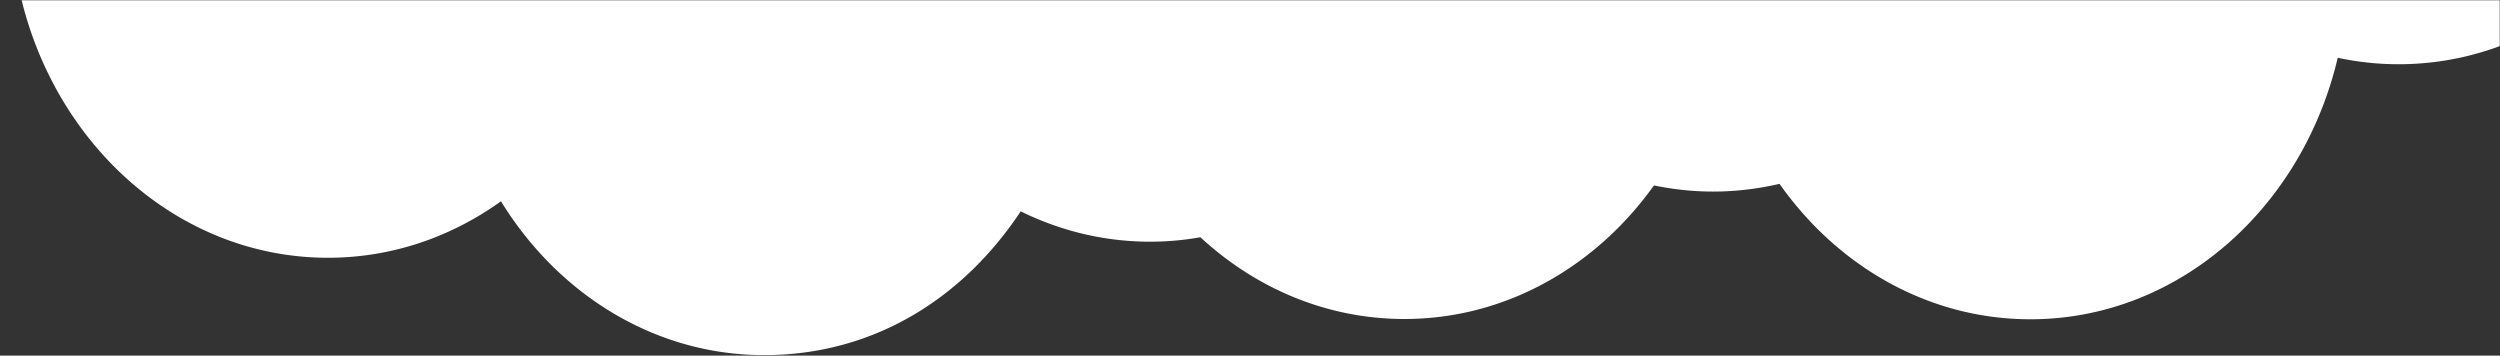 <svg width="1160" height="165" fill="none" xmlns="http://www.w3.org/2000/svg"><rect width="100%" height="100%" fill="#333333" stroke="none"/><mask id="a" style="mask-type:alpha" maskUnits="userSpaceOnUse" x="0" y="0" width="1160" height="165"><path fill="#D9D9D9" d="M0 0h1160v165H0z"/></mask><g mask="url(#a)"><path d="M1203.41-260.089a177.453 177.453 0 00-1.25-80.321c44.23-27.957 74.04-80.416 74.04-140.558 0-60.143-30.96-114.659-76.62-142.182.34-4.493.57-9.042.57-13.629 0-89.477-65.94-162.021-147.28-162.021-39.1 0-74.586 16.781-100.957 44.115-23.521-17.48-51.874-27.711-82.379-27.711-7.665 0-15.197.642-22.559 1.887C821.416-828.645 774.016-861 719.707-861c-58.915 0-109.732 38.075-133.291 93.082-2.548.435-5.077.944-7.588 1.511-25.786-47.004-72.639-78.434-126.174-78.434-59.991 0-111.563 39.471-134.536 96.084a135.395 135.395 0 00-15.498-.907c-23.615 0-45.928 6.154-65.711 17.028-26.824-31.053-64.71-50.44-106.73-50.44-81.341 0-147.279 72.544-147.279 162.021 0 15.291 1.964 30.071 5.57 44.116-59.161 21.029-101.974 82.096-101.974 154.187 0 50.515 21.01 95.612 53.95 125.324C-98.459-268.263-124-219.145-124-163.458-124-79.078-65.368-9.798 9.498-2.154 25.77 67.842 83.477 119.603 152.189 119.603c29.618 0 57.179-9.646 80.265-26.201 26.466 43.058 71.28 71.374 122.078 71.374s92.289-26.296 119.076-66.712c18.348 9.023 38.641 14.082 60.028 14.082 7.948 0 15.744-.717 23.351-2.057 25.597 23.653 58.613 37.924 94.649 37.924 47.004 0 88.836-24.257 115.811-61.973 8.872 1.83 18.027 2.85 27.39 2.85 10.59 0 20.916-1.265 30.864-3.587 26.938 38.226 69.052 62.842 116.415 62.842 68.564 0 126.194-51.553 142.594-121.341a134.305 134.305 0 0028.24 3.001c81.34 0 147.28-72.544 147.28-162.021 0-51.969-22.27-98.198-56.86-127.835l.04-.038z" fill="#fff"/></g></svg>